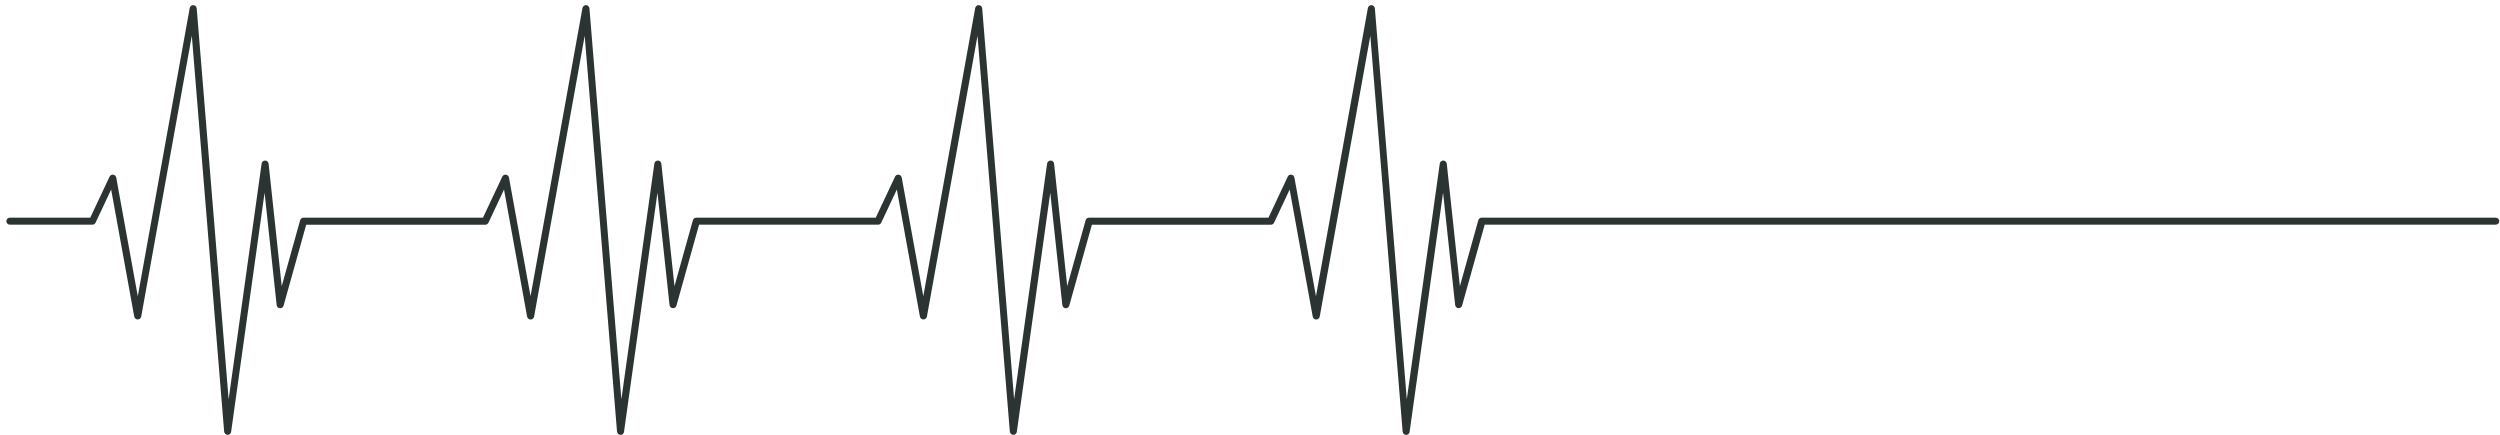 <svg width="379" height="66" viewBox="0 0 379 66" fill="none" xmlns="http://www.w3.org/2000/svg">
<path d="M213.18 65.93C213.17 65.93 213.17 65.93 213.16 65.93C212.89 65.92 212.67 65.71 212.64 65.44L207.74 5.43L200.07 48C200.02 48.25 199.8 48.44 199.54 48.44C199.28 48.44 199.06 48.26 199.01 48L195.51 28.74L193.15 33.76C193.06 33.95 192.87 34.07 192.67 34.07H165.53L162.1 46.34C162.03 46.59 161.79 46.75 161.54 46.73C161.28 46.71 161.08 46.51 161.05 46.25L159.22 29.22L154.15 65.46C154.11 65.73 153.88 65.94 153.61 65.92C153.34 65.91 153.12 65.7 153.09 65.43L148.19 5.42L140.52 47.99C140.47 48.24 140.25 48.43 139.99 48.43C139.73 48.43 139.51 48.25 139.46 47.99L135.96 28.73L133.6 33.75C133.51 33.94 133.32 34.06 133.12 34.06H105.98L102.55 46.33C102.48 46.58 102.25 46.74 101.99 46.72C101.73 46.7 101.53 46.5 101.5 46.24L99.67 29.21L94.6 65.47C94.56 65.74 94.34 65.95 94.06 65.93C93.79 65.92 93.57 65.71 93.54 65.44L88.64 5.43L80.97 48C80.92 48.25 80.7 48.44 80.44 48.44C80.18 48.44 79.96 48.26 79.91 48L76.41 28.74L74.05 33.76C73.96 33.95 73.77 34.07 73.57 34.07H46.42L42.99 46.34C42.92 46.59 42.68 46.75 42.43 46.73C42.17 46.71 41.97 46.51 41.94 46.25L40.11 29.22L35.04 65.46C35 65.73 34.77 65.94 34.5 65.92C34.23 65.91 34.01 65.7 33.98 65.43L29.08 5.42L21.41 47.99C21.36 48.24 21.14 48.43 20.88 48.43C20.62 48.43 20.4 48.25 20.35 47.99L16.85 28.73L14.49 33.75C14.4 33.94 14.21 34.06 14.01 34.06H1.49C1.2 34.06 0.96 33.82 0.96 33.53C0.96 33.24 1.2 33 1.49 33H13.68L16.61 26.78C16.71 26.57 16.93 26.45 17.16 26.48C17.39 26.51 17.57 26.69 17.62 26.91L20.89 44.91L28.76 1.22C28.81 0.96 29.04 0.76 29.31 0.78C29.58 0.79 29.79 1 29.82 1.27L34.66 60.54L39.66 24.8C39.7 24.53 39.92 24.33 40.2 24.34C40.47 24.34 40.69 24.55 40.72 24.82L42.71 43.38L45.5 33.39C45.56 33.16 45.77 33 46.01 33H73.22L76.15 26.78C76.25 26.57 76.47 26.45 76.7 26.48C76.93 26.51 77.11 26.69 77.16 26.91L80.43 44.91L88.3 1.22C88.35 0.96 88.59 0.77 88.85 0.78C89.12 0.79 89.33 1 89.36 1.27L94.2 60.54L99.2 24.8C99.24 24.53 99.44 24.34 99.74 24.34C100.01 24.34 100.23 24.55 100.26 24.82L102.25 43.38L105.04 33.39C105.1 33.16 105.31 33 105.55 33H132.76L135.69 26.78C135.79 26.57 136.01 26.45 136.24 26.48C136.47 26.51 136.65 26.69 136.7 26.91L139.97 44.91L147.84 1.22C147.89 0.96 148.12 0.76 148.39 0.78C148.66 0.79 148.87 1 148.9 1.27L153.74 60.54L158.74 24.8C158.78 24.53 159.02 24.33 159.28 24.34C159.55 24.34 159.77 24.55 159.8 24.82L161.79 43.38L164.58 33.39C164.64 33.16 164.85 33 165.09 33H192.3L195.22 26.78C195.32 26.57 195.54 26.45 195.77 26.48C196 26.51 196.18 26.69 196.23 26.91L199.5 44.91L207.37 1.22C207.42 0.96 207.66 0.77 207.92 0.78C208.19 0.79 208.4 1 208.43 1.27L213.27 60.54L218.27 24.8C218.31 24.53 218.53 24.33 218.81 24.34C219.08 24.34 219.3 24.55 219.33 24.82L221.32 43.38L224.11 33.39C224.17 33.16 224.38 33 224.62 33H378.36C378.65 33 378.89 33.24 378.89 33.53C378.89 33.82 378.65 34.06 378.36 34.06H225.08L221.65 46.33C221.58 46.58 221.35 46.74 221.09 46.72C220.83 46.7 220.63 46.5 220.6 46.24L218.77 29.21L213.7 65.45C213.67 65.74 213.44 65.93 213.18 65.93Z" fill="#2C3333"/>
</svg>
